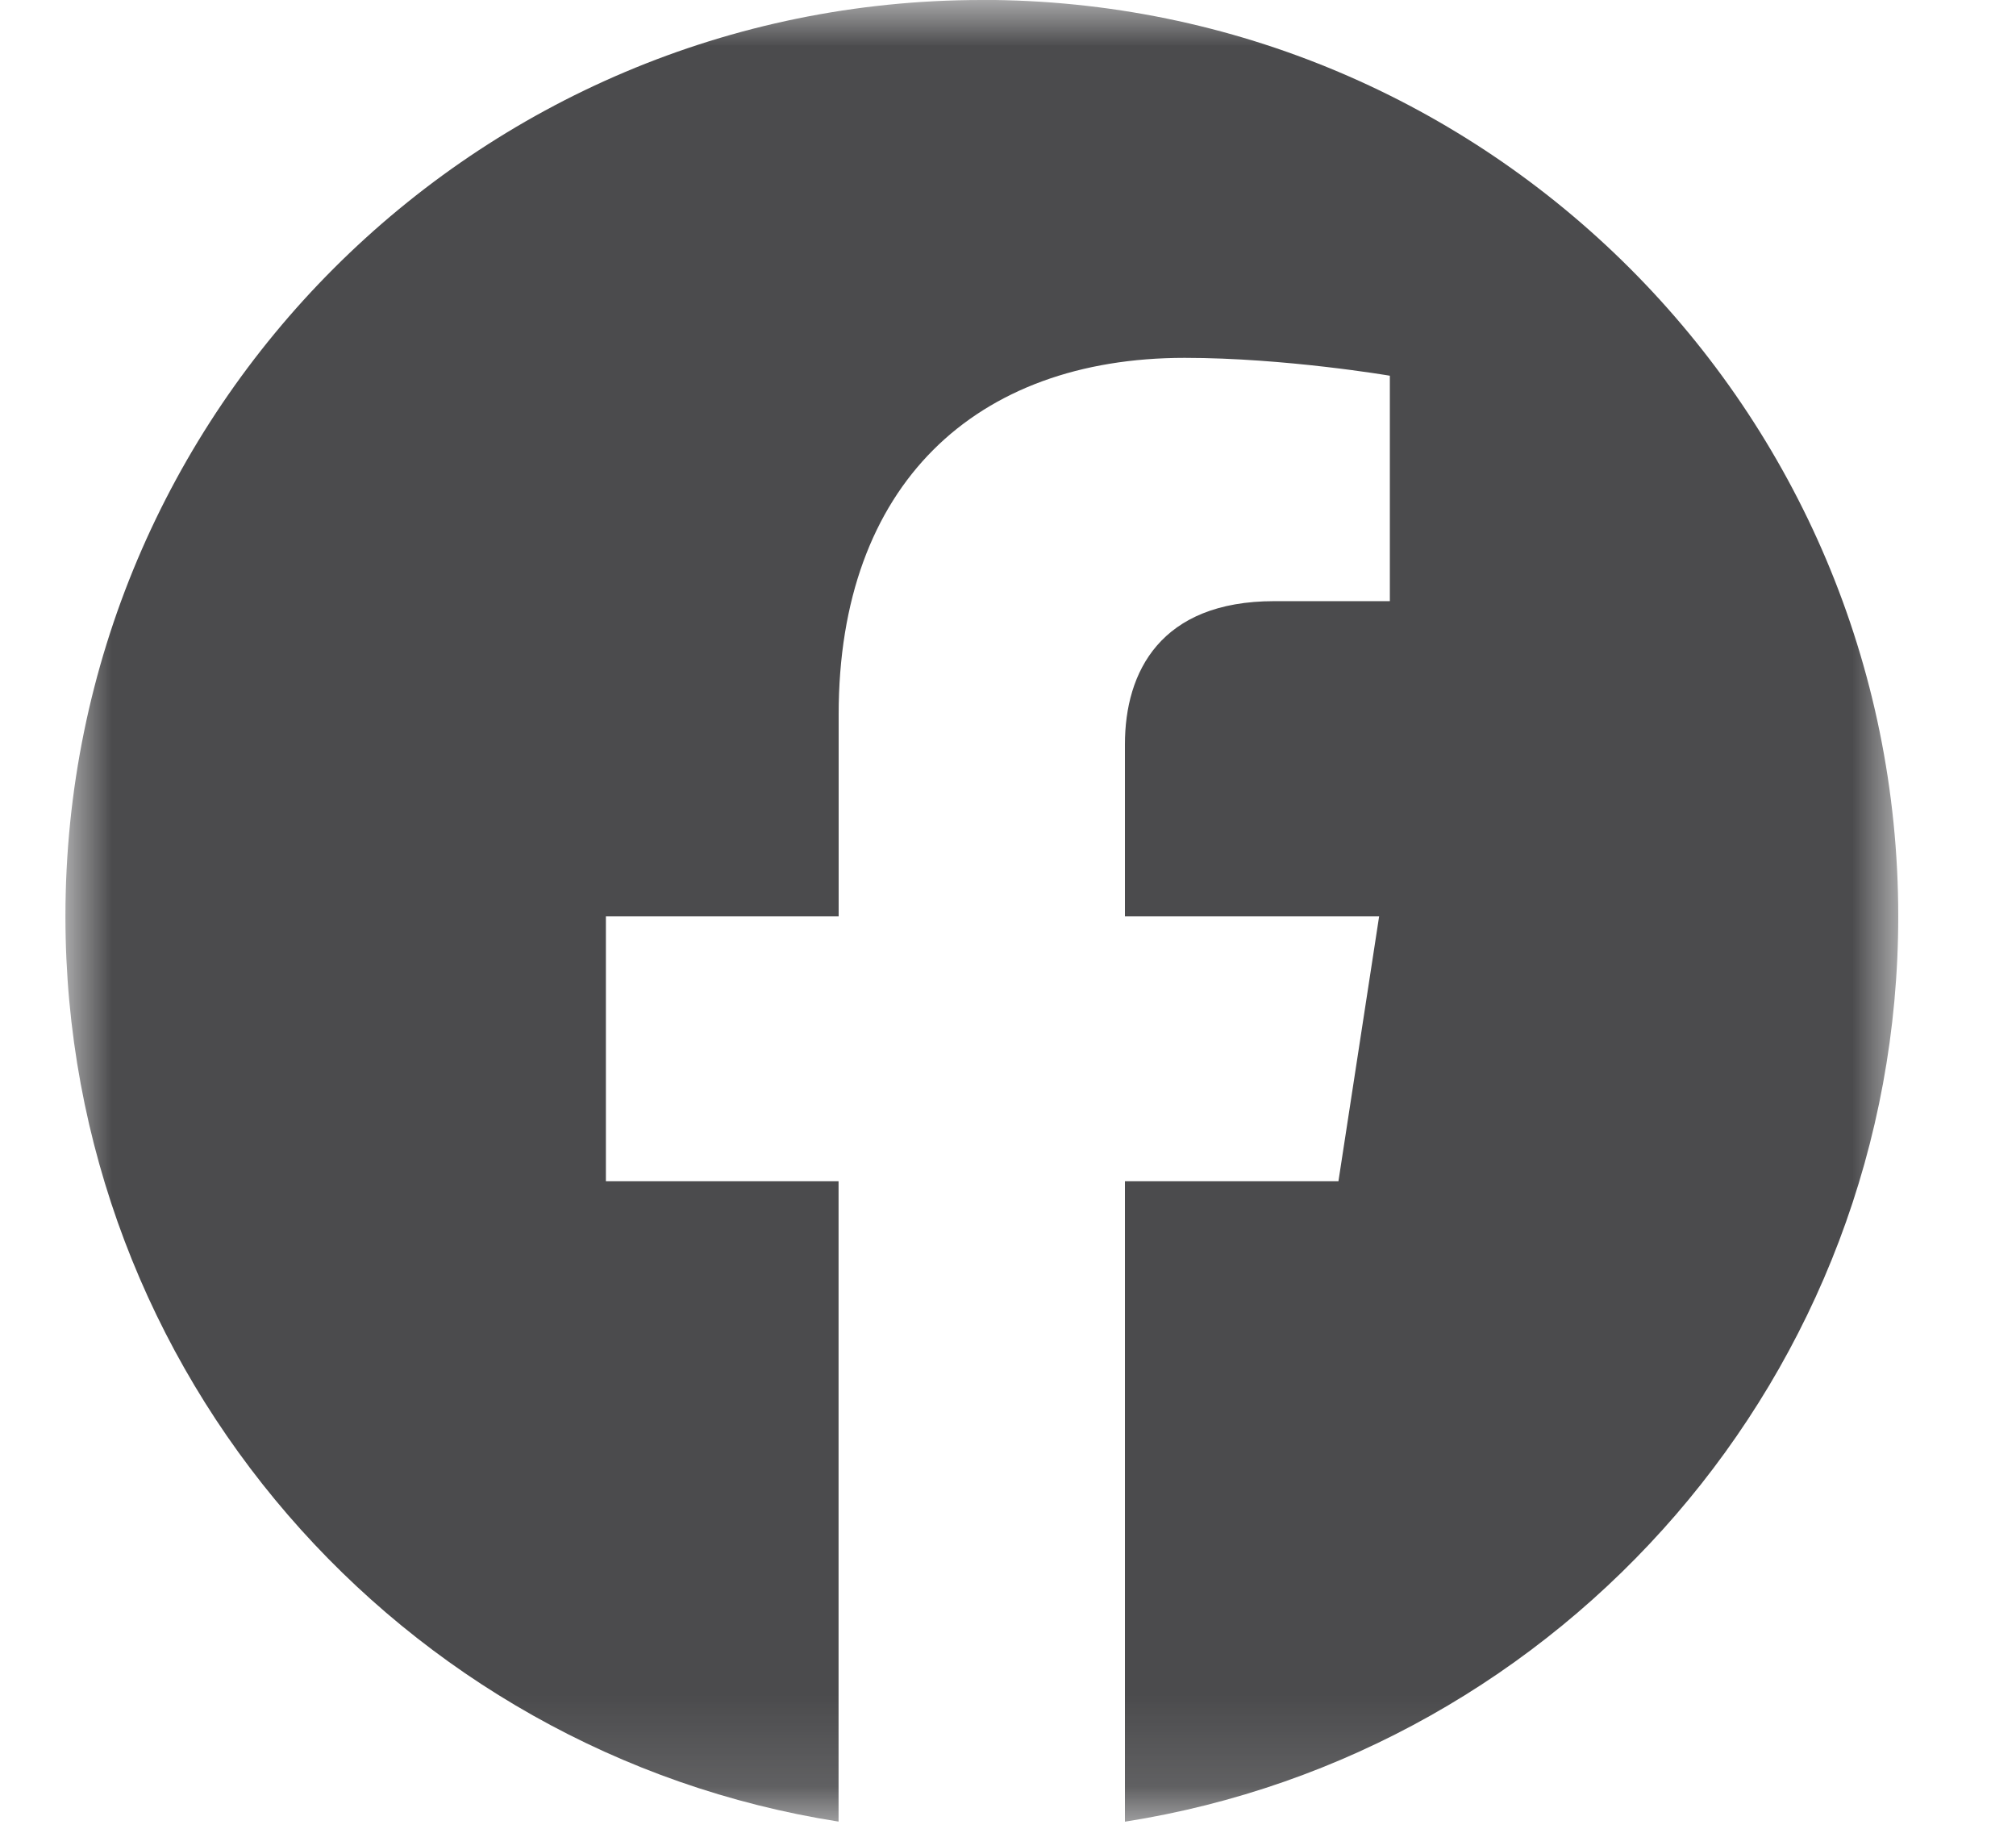 <svg width="22" height="20" viewBox="0 0 22 20" xmlns="http://www.w3.org/2000/svg" xmlns:xlink="http://www.w3.org/1999/xlink">
    <defs>
        <path id="90u3v9mqaa" d="M0 0h19.999v19.878H0z"/>
    </defs>
    <g transform="translate(.715)" fill="none" fill-rule="evenodd">
        <mask id="269u6viblb" fill="#fff">
            <use xlink:href="#90u3v9mqaa"/>
        </mask>
        <path d="M9.999 0c-5.523 0-10 4.476-10 10 0 4.99 3.657 9.128 8.437 9.878V12.89H5.897V10h2.54V7.795c0-2.506 1.492-3.89 3.776-3.89 1.095 0 2.239.195 2.239.195v2.46h-1.261c-1.242 0-1.63.772-1.63 1.562V10h2.774l-.444 2.89h-2.33v6.989C16.342 19.128 20 14.99 20 9.999c0-5.523-4.477-10-10-10z" fill="#4B4B4D" mask="url(#269u6viblb)"/>
    </g>
</svg>
